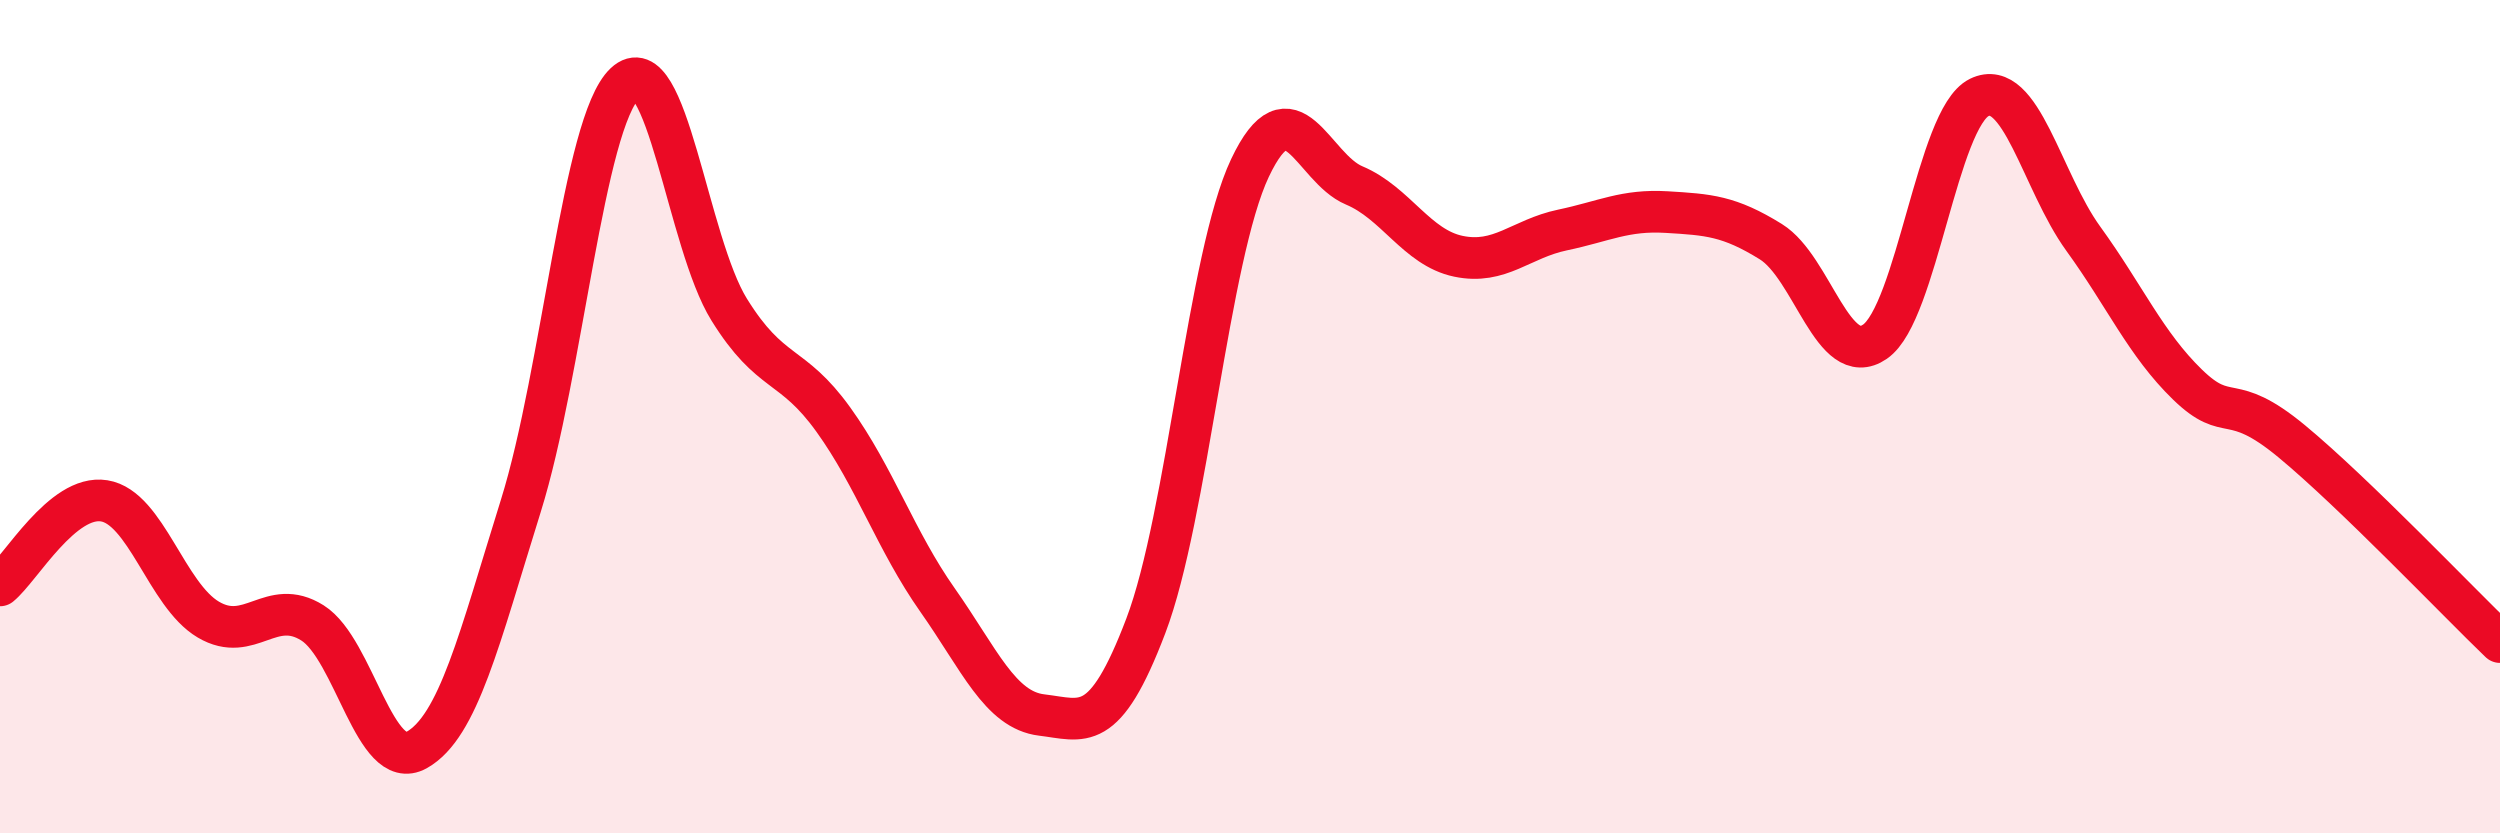 
    <svg width="60" height="20" viewBox="0 0 60 20" xmlns="http://www.w3.org/2000/svg">
      <path
        d="M 0,14.05 C 0.5,13.64 1.5,11.86 2.5,12.02 C 3.5,12.18 4,14.28 5,14.87 C 6,15.46 6.5,14.32 7.5,14.95 C 8.5,15.58 9,18.56 10,18 C 11,17.44 11.5,15.34 12.5,12.14 C 13.5,8.94 14,2.94 15,2 C 16,1.06 16.5,5.82 17.5,7.43 C 18.5,9.04 19,8.68 20,10.07 C 21,11.46 21.5,12.98 22.5,14.4 C 23.5,15.82 24,17.04 25,17.16 C 26,17.28 26.5,17.65 27.5,15.02 C 28.5,12.39 29,6.14 30,4.03 C 31,1.92 31.5,4.03 32.5,4.45 C 33.5,4.87 34,5.94 35,6.15 C 36,6.36 36.5,5.73 37.5,5.52 C 38.5,5.31 39,5.03 40,5.09 C 41,5.15 41.5,5.18 42.5,5.8 C 43.5,6.42 44,8.89 45,8.2 C 46,7.51 46.5,2.83 47.5,2.34 C 48.5,1.85 49,4.35 50,5.73 C 51,7.11 51.5,8.26 52.5,9.23 C 53.5,10.2 53.5,9.35 55,10.59 C 56.5,11.83 59,14.45 60,15.41L60 20L0 20Z"
        fill="#EB0A25"
        opacity="0.1"
        stroke-linecap="round"
        stroke-linejoin="round"
      />
      <path
        d="M 0,14.05 C 0.5,13.64 1.5,11.86 2.5,12.02 C 3.5,12.18 4,14.28 5,14.87 C 6,15.46 6.5,14.32 7.5,14.95 C 8.5,15.58 9,18.56 10,18 C 11,17.44 11.5,15.34 12.5,12.14 C 13.5,8.94 14,2.94 15,2 C 16,1.06 16.5,5.82 17.5,7.43 C 18.5,9.04 19,8.68 20,10.07 C 21,11.46 21.5,12.98 22.5,14.4 C 23.5,15.82 24,17.04 25,17.16 C 26,17.28 26.5,17.65 27.5,15.02 C 28.5,12.39 29,6.14 30,4.03 C 31,1.92 31.5,4.03 32.5,4.45 C 33.5,4.87 34,5.94 35,6.15 C 36,6.36 36.5,5.73 37.5,5.52 C 38.5,5.31 39,5.03 40,5.09 C 41,5.15 41.5,5.18 42.5,5.8 C 43.5,6.42 44,8.89 45,8.2 C 46,7.51 46.5,2.83 47.5,2.34 C 48.5,1.85 49,4.35 50,5.73 C 51,7.11 51.5,8.26 52.5,9.23 C 53.5,10.2 53.5,9.35 55,10.59 C 56.5,11.83 59,14.45 60,15.41"
        stroke="#EB0A25"
        stroke-width="1"
        fill="none"
        stroke-linecap="round"
        stroke-linejoin="round"
      />
    </svg>
  